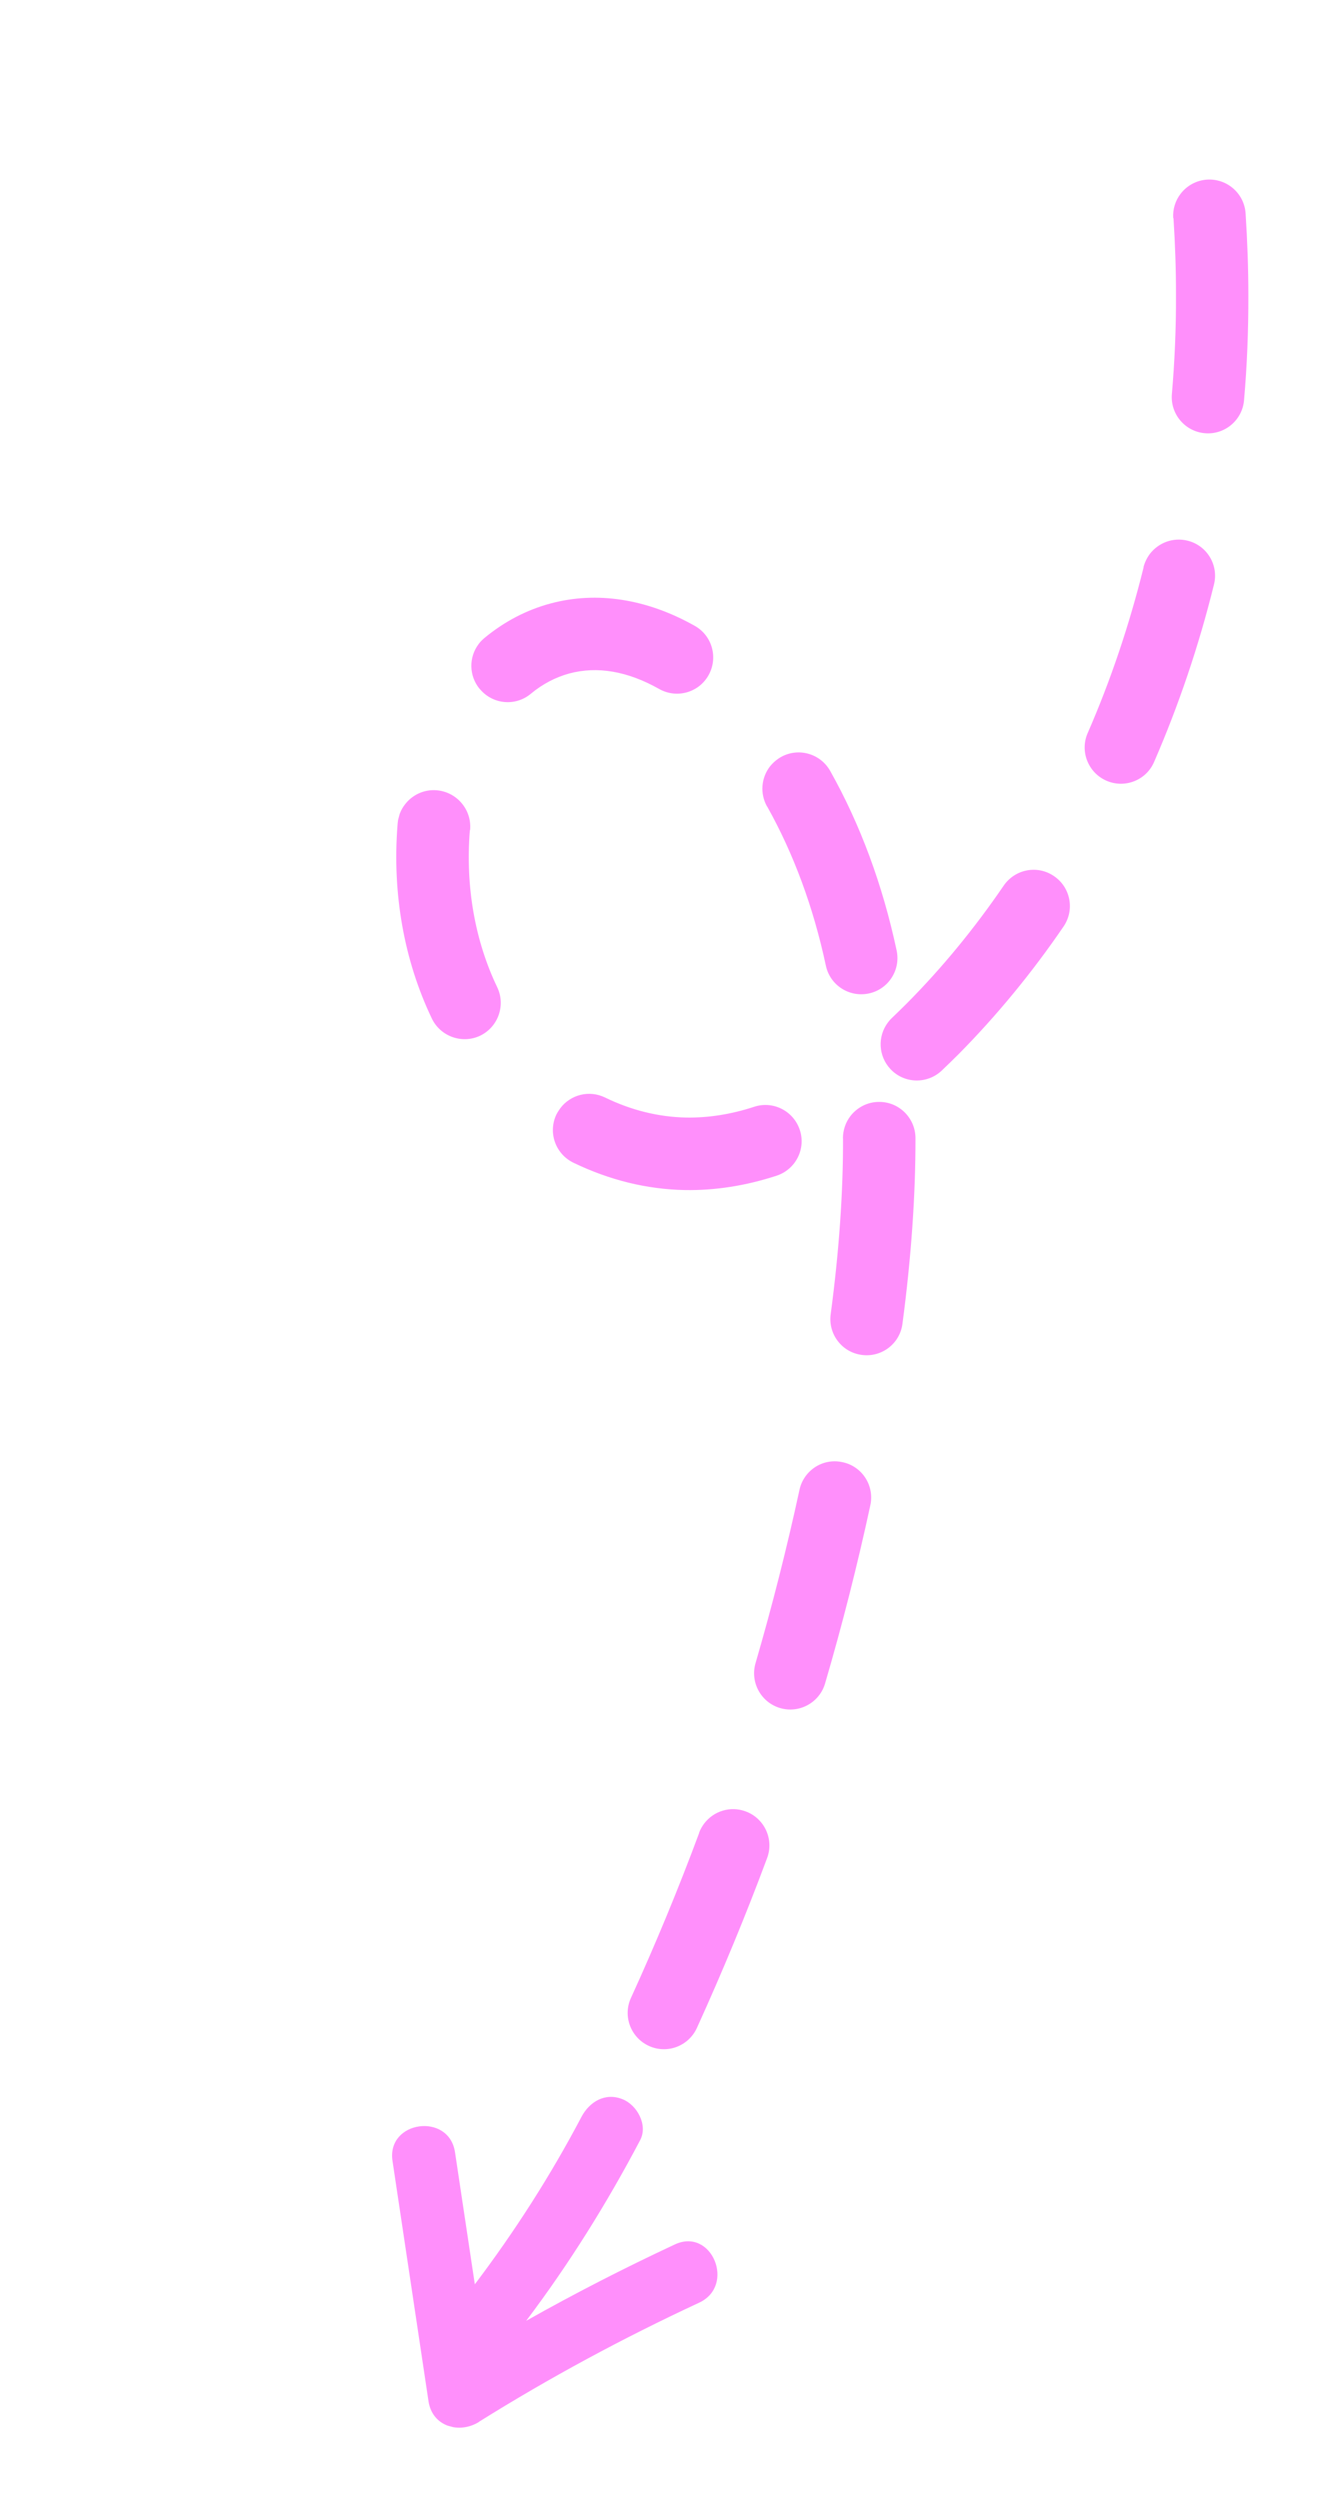<svg xmlns="http://www.w3.org/2000/svg" width="83" height="157" viewBox="0 0 83 157" fill="none"><g clip-path="url(#clip0_1595_3310)"><path d="M60.78 -28.597C62.574 -25.248 64.2 -21.852 65.636 -18.517C66.133 -17.358 67.471 -16.824 68.629 -17.321C69.787 -17.819 70.321 -19.156 69.824 -20.314C68.339 -23.776 66.65 -27.283 64.804 -30.749C64.211 -31.86 62.833 -32.281 61.722 -31.688C61.421 -31.531 61.175 -31.307 60.981 -31.048C60.465 -30.358 60.357 -29.414 60.792 -28.604L60.78 -28.597ZM30.154 43.276C30.96 44.247 32.396 44.373 33.358 43.565C34.092 42.954 34.909 42.531 35.769 42.295C37.531 41.825 39.432 42.148 41.419 43.271C42.517 43.886 43.904 43.502 44.519 42.404C45.134 41.306 44.75 39.919 43.652 39.304C40.639 37.606 37.498 37.117 34.587 37.9C33.081 38.304 31.683 39.037 30.434 40.069C30.298 40.188 30.172 40.309 30.073 40.448C29.448 41.275 29.455 42.446 30.144 43.273L30.154 43.276ZM69.533 -8.062C70.678 -4.452 71.611 -0.827 72.299 2.711C72.538 3.945 73.739 4.754 74.976 4.505C76.21 4.266 77.018 3.065 76.77 1.828C76.044 -1.876 75.074 -5.676 73.879 -9.444C73.496 -10.644 72.215 -11.308 71.015 -10.926C70.551 -10.781 70.163 -10.491 69.89 -10.13C69.459 -9.562 69.305 -8.796 69.535 -8.071L69.533 -8.062ZM24.986 51.705L24.977 51.817C24.64 56.126 25.389 60.323 27.135 63.969C27.681 65.099 29.044 65.578 30.171 65.042C31.301 64.496 31.78 63.133 31.244 62.006C29.842 59.083 29.242 55.682 29.519 52.175L29.54 52.097C29.639 50.84 28.701 49.74 27.447 49.631C26.638 49.56 25.887 49.928 25.435 50.532C25.182 50.857 25.023 51.26 24.986 51.705ZM73.732 13.707C73.836 15.329 73.893 16.97 73.888 18.573C73.897 20.625 73.806 22.703 73.631 24.747C73.523 26.002 74.46 27.102 75.705 27.207C76.96 27.316 78.06 26.379 78.165 25.134C78.355 22.959 78.441 20.745 78.436 18.56C78.436 16.862 78.373 15.126 78.263 13.409C78.185 12.156 77.105 11.204 75.842 11.28C75.157 11.325 74.557 11.671 74.172 12.179C73.852 12.6 73.678 13.133 73.715 13.692L73.732 13.707ZM48.201 50.648C49.861 53.608 51.105 56.965 51.89 60.643C52.15 61.872 53.36 62.652 54.589 62.391C55.819 62.13 56.598 60.921 56.337 59.692C55.456 55.563 54.05 51.77 52.163 48.417C51.546 47.32 50.16 46.928 49.063 47.545C48.782 47.708 48.55 47.915 48.362 48.154C47.833 48.851 47.737 49.83 48.191 50.645L48.201 50.648ZM34.969 69.971C34.416 71.107 34.89 72.466 36.026 73.019C38.29 74.112 40.641 74.69 43.02 74.737C44.925 74.772 46.871 74.465 48.801 73.833C49.993 73.438 50.648 72.154 50.253 70.961C49.859 69.768 48.574 69.114 47.382 69.508C45.94 69.981 44.503 70.207 43.101 70.183C41.382 70.147 39.671 69.73 38.014 68.924C37.015 68.439 35.846 68.746 35.203 69.599C35.118 69.722 35.034 69.844 34.966 69.981L34.969 69.971ZM71.857 35.618C70.962 39.23 69.784 42.734 68.342 46.033C67.837 47.182 68.368 48.525 69.516 49.029C70.665 49.534 72.017 49.006 72.512 47.855C74.052 44.312 75.322 40.574 76.275 36.709C76.582 35.487 75.836 34.252 74.611 33.954C73.698 33.73 72.785 34.086 72.244 34.79C72.066 35.032 71.93 35.306 71.847 35.615L71.857 35.618ZM55.955 67.147C56.818 68.061 58.258 68.095 59.172 67.232C59.52 66.901 59.87 66.56 60.223 66.209C62.621 63.788 64.848 61.082 66.825 58.185C67.538 57.144 67.266 55.725 66.223 55.021C65.182 54.307 63.773 54.582 63.06 55.623C61.237 58.292 59.191 60.788 56.98 63.011C56.669 63.321 56.346 63.638 56.041 63.929C55.944 64.017 55.868 64.111 55.788 64.214C55.131 65.083 55.18 66.328 55.955 67.147ZM52.968 71.492C52.979 74.89 52.718 78.609 52.193 82.537C52.024 83.786 52.907 84.934 54.149 85.091C55.398 85.26 56.546 84.377 56.702 83.135C57.252 78.996 57.527 75.074 57.52 71.469C57.514 70.215 56.493 69.196 55.239 69.201C54.494 69.198 53.838 69.561 53.424 70.102C53.136 70.481 52.965 70.963 52.962 71.48L52.968 71.492ZM50.232 93.566C49.443 97.206 48.516 100.86 47.473 104.442C47.118 105.652 47.815 106.915 49.014 107.267C50.224 107.623 51.487 106.926 51.84 105.726C52.92 102.04 53.876 98.279 54.684 94.531C54.952 93.298 54.17 92.084 52.934 91.826C52.035 91.626 51.151 91.99 50.635 92.68C50.442 92.939 50.301 93.232 50.23 93.575L50.232 93.566ZM43.934 115.099C42.636 118.592 41.192 122.088 39.643 125.472C39.12 126.616 39.628 127.963 40.772 128.487C41.915 129.011 43.262 128.502 43.786 127.359C45.373 123.871 46.862 120.284 48.199 116.687C48.638 115.511 48.037 114.201 46.86 113.761C45.891 113.398 44.838 113.737 44.245 114.52C44.116 114.693 44.001 114.89 43.925 115.097L43.934 115.099Z" fill="#FF8FFB"></path><path d="M30.087 152.096C34.539 149.314 39.16 146.825 43.925 144.613C46.243 143.536 44.721 139.867 42.4 140.954C39.229 142.433 36.11 144.03 33.061 145.75C35.758 142.176 38.133 138.371 40.221 134.406C40.724 133.454 40.028 132.191 39.109 131.831C38.025 131.396 37.038 131.99 36.534 132.942C34.595 136.626 32.338 140.142 29.834 143.457C29.415 140.694 29.008 137.924 28.589 135.162C28.209 132.637 24.275 133.178 24.662 135.714C25.417 140.741 26.169 145.777 26.924 150.804C27.161 152.389 28.854 152.874 30.097 152.099L30.087 152.096Z" fill="#FF8FFB"></path></g><defs><clipPath id="clip0_1595_3310"><rect width="149.909" height="45.72" fill="white" transform="matrix(0.259 -0.966 -0.966 -0.259 44.162 156.634)"></rect></clipPath></defs></svg>